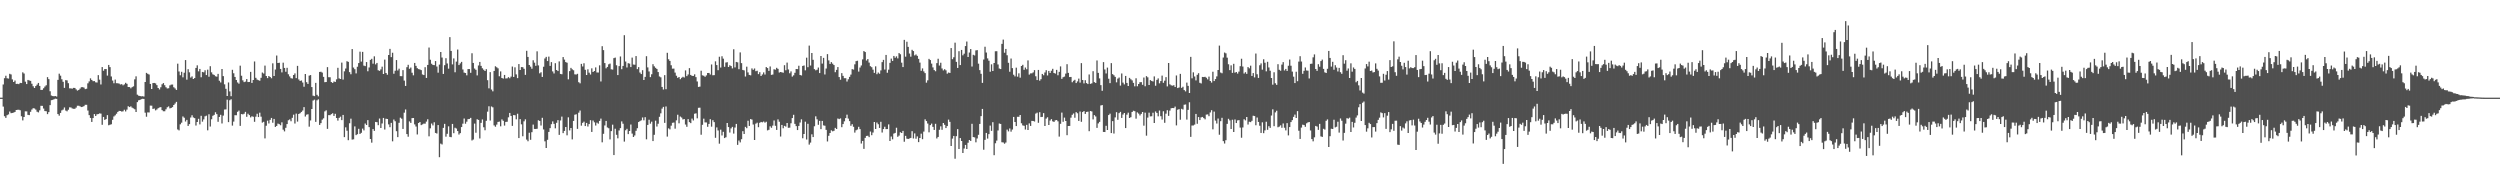 <svg xmlns="http://www.w3.org/2000/svg" width="1920" height="150"><path fill="#4f4f4f" d="M0 74.987h1v1H0zM1 74.986h1v1H1zM2 64.891h1v16.973H2zM3 60.08h1v29.166H3zM4 58.189h1v32.327H4zM5 60.105h1v28.369H5zM6 60.376h1v27.464H6zM7 56.703h1v28.931H7zM8 57.211h1v29.741H8zM9 60.99h1v25.767H9zM10 63.001h1v23.472H10zM11 61.869h1v24.075H11zM12 64.464h1v20.03H12zM13 64.364h1v19.955H13zM14 64.6h1v19.682H14zM15 63.655h1v21.018H15zM16 63.79h1v25.488H16zM17 55.573h1v36.915H17zM18 56.478h1v33.382H18zM19 62.708h1v22.772H19zM20 64.559h1v20.99H20zM21 61.367h1v26.827H21zM22 61.799h1v26.645H22zM23 62.09h1v23.764H23zM24 64.302h1v19.837H24zM25 66.228h1v16.89H25zM26 67.609h1v15.692H26zM27 66.086h1v18.068H27zM28 64.964h1v20.845H28zM29 63.684h1v22.642H29zM30 65.99h1v18.764H30zM31 69.071h1v12.202H31zM32 68.998h1v12.288H32zM33 67.772h1v15.561H33zM34 66.474h1v18.834H34zM35 65.489h1v19.942H35zM36 59.242h1v28.417H36zM37 60.797h1v25.321H37zM38 70.079h1v10.659H38zM39 73.364h1v3.58H39zM40 73.767h1v2.939H40zM41 73.913h1v2.323H41zM42 73.8h1v1.957H42zM43 74.143h1v1.809H43zM44 61.356h1v26.238H44zM45 56.594h1v32.231H45zM46 58.137h1v28.573H46zM47 60.86h1v23.946H47zM48 62.834h1v21.318H48zM49 67.465h1v15.064H49zM50 61.525h1v23.368H50zM51 61.762h1v23.745H51zM52 63.898h1v20.356H52zM53 67.837h1v14.579H53zM54 67.908h1v14.603H54zM55 68.078h1v15.22H55zM56 67.488h1v16.057H56zM57 67.526h1v16.03H57zM58 68.633h1v14.007H58zM59 69.589h1v11.628H59zM60 69.052h1v12.133H60zM61 68.069h1v13.57H61zM62 66.953h1v15.282H62zM63 66.931h1v15.087H63zM64 67.274h1v14.246H64zM65 68.476h1v12.025H65zM66 68.139h1v12.324H66zM67 64.021h1v20.875H67zM68 62.495h1v25.936H68zM69 60.166h1v30.392H69zM70 61.379h1v32.242H70zM71 62.368h1v28.309H71zM72 62.263h1v25.364H72zM73 63.236h1v25.829H73zM74 63.384h1v24.439H74zM75 57.717h1v29.904H75zM76 61.171h1v25.899H76zM77 64.846h1v22.381H77zM78 51.498h1v44.37H78zM79 54.328h1v35.475H79zM80 53.063h1v39.021H80zM81 53.03h1v38.415H81zM82 58.072h1v30.373H82zM83 49.867h1v46.362H83zM84 51.552h1v44.262H84zM85 58.706h1v36.712H85zM86 61.854h1v30.163H86zM87 63.97h1v25.498H87zM88 61.144h1v27.407H88zM89 63.907h1v23.465H89zM90 63.938h1v22.003H90zM91 64.21h1v20.936H91zM92 64.86h1v20.404H92zM93 64.607h1v21.077H93zM94 65.536h1v19.976H94zM95 64.798h1v19.501H95zM96 63.614h1v22.009H96zM97 64.381h1v19.782H97zM98 66.82h1v14.802H98zM99 66.879h1v15.361H99zM100 67.864h1v13.818H100zM101 66.921h1v15.787H101zM102 66.286h1v16.969H102zM103 60.936h1v22.972H103zM104 58.599h1v27.396H104zM105 72.688h1v5.735H105zM106 73.487h1v3.579H106zM107 73.715h1v3.049H107zM108 74.003h1v2.184H108zM109 73.895h1v1.966H109zM110 74.161h1v1.825H110zM111 62.968h1v23.542H111zM112 55.968h1v33.661H112zM113 56.682h1v29.649H113zM114 57.257h1v29.095H114zM115 64.474h1v16.621H115zM116 68.365h1v12.778H116zM117 63.803h1v19.872H117zM118 63.684h1v19.653H118zM119 64.029h1v20.734H119zM120 65.366h1v18.698H120zM121 67.58h1v15.524H121zM122 68.734h1v13.799H122zM123 67.028h1v15.261H123zM124 64.728h1v19.835H124zM125 63.8h1v21.643H125zM126 65.417h1v20.037H126zM127 67.044h1v16.923H127zM128 67.92h1v14.472H128zM129 67.779h1v13.918H129zM130 65.598h1v17.635H130zM131 64.953h1v17.942H131zM132 64.925h1v17.331H132zM133 67.007h1v13.633H133zM134 67.958h1v11.562H134zM135 69.076h1v9.138H135zM136 48.886h1v50.554H136zM137 54.895h1v45.274H137zM138 57.789h1v37.692H138zM139 55.156h1v39.038H139zM140 59.378h1v30.071H140zM141 55.874h1v34.546H141zM142 46.113h1v47.204H142zM143 61.195h1v30.862H143zM144 53.152h1v43.549H144zM145 55.542h1v39.798H145zM146 59.561h1v30.723H146zM147 58.653h1v29.869H147zM148 60.676h1v29.551H148zM149 59.949h1v30.767H149zM150 52.164h1v44.221H150zM151 50.176h1v43.524H151zM152 54.773h1v36.461H152zM153 52.948h1v42.595H153zM154 59.36h1v29.557H154zM155 55.22h1v38.243H155zM156 55.555h1v36.161H156zM157 53.946h1v35.402H157zM158 57.641h1v31.202H158zM159 53.516h1v46.578H159zM160 58.916h1v28.832H160zM161 50.831h1v46.357H161zM162 55.571h1v36.023H162zM163 57.1h1v31.839H163zM164 57.55h1v30.684H164zM165 58.562h1v27.64H165zM166 58.893h1v28.756H166zM167 56.711h1v36.829H167zM168 61.982h1v27.831H168zM169 63.314h1v24.833H169zM170 53.001h1v41.836H170zM171 58.47h1v30.326H171zM172 64.754h1v19.341H172zM173 68.189h1v15.838H173zM174 73.733h1v2.797H174zM175 63.346h1v30.477H175zM176 70.173h1v6.836H176zM177 73.891h1v2.322H177zM178 53.624h1v42.831H178zM179 56.248h1v37.15H179zM180 59.074h1v29.403H180zM181 61.448h1v27.06H181zM182 63.315h1v22.524H182zM183 64.235h1v20.717H183zM184 50.422h1v46.262H184zM185 58.172h1v29.412H185zM186 61.697h1v26.183H186zM187 63.103h1v24.224H187zM188 62.664h1v23.229H188zM189 60.736h1v28.945H189zM190 63.016h1v24.341H190zM191 62.913h1v25.531H191zM192 55.212h1v34.971H192zM193 63.691h1v25.585H193zM194 61.464h1v28.224H194zM195 47.22h1v46.341H195zM196 59.773h1v29.832H196zM197 61.132h1v26.207H197zM198 61.614h1v28.309H198zM199 61.992h1v24.525H199zM200 59.763h1v29.83H200zM201 55.708h1v38.465H201zM202 56.454h1v37.093H202zM203 50.371h1v55.909H203zM204 58.362h1v38.185H204zM205 60.028h1v32.67H205zM206 58.364h1v36.479H206zM207 59.159h1v32.875H207zM208 60.107h1v30.477H208zM209 48.645h1v45.618H209zM210 58.366h1v32.985H210zM211 53.392h1v44.073H211zM212 42.648h1v54.056H212zM213 48.367h1v46.57H213zM214 48.181h1v47.228H214zM215 52.954h1v43.263H215zM216 55.623h1v38.326H216zM217 48.133h1v51.45H217zM218 52.18h1v48.749H218zM219 55.101h1v43.063H219zM220 52.052h1v43.211H220zM221 57.045h1v35.343H221zM222 58.649h1v33.028H222zM223 60.035h1v33.089H223zM224 60.313h1v30.138H224zM225 57.593h1v30.489H225zM226 56.391h1v38.465H226zM227 59.995h1v27.259H227zM228 50.583h1v42.827H228zM229 61.014h1v26.533H229zM230 62.141h1v24.796H230zM231 61.815h1v24.171H231zM232 63.37h1v21.501H232zM233 66.596h1v15.676H233zM234 56.811h1v32.667H234zM235 63.144h1v24.898H235zM236 64.486h1v23.278H236zM237 58.062h1v39.231H237zM238 57.674h1v34.841H238zM239 66.873h1v16.862H239zM240 73.455h1v3.744H240zM241 73.81h1v2.717H241zM242 63.634h1v29.976H242zM243 72.821h1v4.23H243zM244 73.976h1v2.287H244zM245 55.241h1v40.688H245zM246 55.088h1v39.47H246zM247 55.749h1v36.168H247zM248 59.034h1v31.834H248zM249 63.147h1v22.399H249zM250 62.978h1v21.768H250zM251 51.569h1v47.382H251zM252 59.282h1v29.123H252zM253 59.341h1v29.116H253zM254 63.044h1v24.618H254zM255 63.707h1v23.257H255zM256 62.565h1v26.492H256zM257 62.936h1v24.444H257zM258 60.931h1v29.714H258zM259 52.064h1v40.576H259zM260 60.204h1v30.293H260zM261 60.693h1v28.925H261zM262 48.098h1v44.185H262zM263 61.142h1v27.106H263zM264 54.759h1v50.56H264zM265 52.652h1v45.132H265zM266 47h1v53.396H266zM267 47.513h1v60.165H267zM268 55.395h1v39.29H268zM269 57.05h1v34.093H269zM270 37.704h1v69.51H270zM271 51.851h1v55.131H271zM272 53.122h1v43.929H272zM273 56.361h1v47.436H273zM274 51.245h1v51.818H274zM275 48.449h1v50.467H275zM276 39.676h1v63.167H276zM277 47.333h1v54.679H277zM278 39.834h1v58.908H278zM279 50.387h1v49.783H279zM280 50.786h1v44.088H280zM281 47.649h1v48.332H281zM282 54.735h1v37.509H282zM283 51.831h1v45.786H283zM284 45.979h1v60.794H284zM285 45.14h1v64.438H285zM286 48.894h1v50.254H286zM287 43.262h1v57.263H287zM288 49.451h1v44.183H288zM289 48.321h1v45.552H289zM290 53.95h1v42.224H290zM291 54.404h1v36.611H291zM292 53.285h1v45.023H292zM293 51.193h1v43.651H293zM294 56.854h1v33.699H294zM295 45.786h1v53.698H295zM296 56.076h1v35.113H296zM297 57.385h1v34.003H297zM298 42.223h1v53.339H298zM299 37.55h1v60.149H299zM300 43.883h1v50.468H300zM301 40.518h1v68.034H301zM302 56.638h1v35.178H302zM303 54.347h1v38.762H303zM304 46.139h1v54.606H304zM305 54.121h1v51.197H305zM306 52.719h1v41.573H306zM307 58.449h1v31.934H307zM308 58.508h1v32.63H308zM309 53.862h1v45.18H309zM310 61.918h1v24.615H310zM311 66.008h1v18.085H311zM312 51.586h1v51.368H312zM313 49.756h1v55.278H313zM314 52.814h1v40.425H314zM315 51.86h1v42.527H315zM316 55.868h1v34.875H316zM317 57.859h1v32.757H317zM318 48.318h1v47.224H318zM319 50.57h1v46.586H319zM320 52.363h1v50.886H320zM321 53.111h1v41.357H321zM322 53.34h1v40.377H322zM323 53.884h1v42.21H323zM324 57.187h1v38.348H324zM325 57.675h1v37.262H325zM326 51.628h1v43.365H326zM327 59.839h1v33.573H327zM328 49.864h1v41.721H328zM329 36.526h1v68.153H329zM330 45.895h1v52.656H330zM331 48.964h1v45.921H331zM332 49.875h1v46.427H332zM333 50.027h1v43.897H333zM334 46.881h1v55.222H334zM335 51.114h1v51.414H335zM336 55.828h1v40.206H336zM337 49.61h1v71.095H337zM338 39.915h1v70.363H338zM339 44.165h1v66.8H339zM340 56.802h1v41.397H340zM341 50.096h1v45.033H341zM342 44.679h1v60.285H342zM343 48.729h1v54.008H343zM344 52.73h1v44.272H344zM345 28.499h1v76.603H345zM346 39.135h1v66.242H346zM347 49.437h1v45.723H347zM348 44.855h1v57.432H348zM349 55.5h1v42.611H349zM350 47.323h1v51.379H350zM351 38.052h1v62.595H351zM352 49.978h1v53.36H352zM353 48.711h1v53.554H353zM354 47.492h1v50.1H354zM355 53.369h1v41.596H355zM356 55.778h1v35.275H356zM357 56.067h1v38.943H357zM358 57.833h1v35.605H358zM359 53.051h1v38.423H359zM360 53.062h1v38.294H360zM361 55.916h1v34.629H361zM362 40.895h1v67.007H362zM363 48.311h1v58.864H363zM364 52.645h1v42.266H364zM365 53.591h1v48.328H365zM366 57.908h1v33.68H366zM367 50.284h1v41.843H367zM368 47.563h1v58.804H368zM369 50.588h1v43.771H369zM370 52.414h1v39.359H370zM371 53.553h1v44.207H371zM372 54.552h1v45.491H372zM373 53.129h1v39.67H373zM374 61.605h1v24.136H374zM375 67.819h1v13.819H375zM376 55.373h1v37.216H376zM377 68.736h1v13.026H377zM378 70.121h1v12.286H378zM379 54.462h1v41.821H379zM380 50.872h1v46.474H380zM381 51.682h1v44.006H381zM382 52.466h1v41.202H382zM383 58.566h1v34.824H383zM384 54.845h1v42.183H384zM385 59.907h1v31.774H385zM386 60.362h1v32.414H386zM387 57.532h1v38.934H387zM388 60.242h1v33.416H388zM389 60.154h1v33.317H389zM390 59.252h1v30.837H390zM391 60.126h1v26.63H391zM392 58.852h1v30.176H392zM393 51.11h1v45.538H393zM394 59.063h1v29.329H394zM395 51.734h1v36.786H395zM396 57.135h1v34.527H396zM397 60.026h1v27.306H397zM398 49.202h1v56.823H398zM399 53.775h1v37.72H399zM400 51.529h1v43.961H400zM401 51.611h1v53.058H401zM402 52.841h1v40.33H402zM403 57.516h1v34.108H403zM404 39.007h1v68.191H404zM405 43.717h1v64.77H405zM406 49.906h1v52.018H406zM407 51.206h1v56.176H407zM408 52.775h1v48.735H408zM409 46.294h1v49.418H409zM410 48.124h1v50.891H410zM411 50.549h1v48.536H411zM412 39.403h1v59.467H412zM413 50.241h1v42.122H413zM414 56.296h1v36.561H414zM415 55.505h1v40.891H415zM416 59.103h1v31.383H416zM417 51.249h1v48.163H417zM418 44.896h1v63.645H418zM419 43.668h1v70.01H419zM420 46.894h1v60.456H420zM421 43.454h1v57.881H421zM422 50.564h1v47.828H422zM423 47.716h1v47.687H423zM424 54.859h1v38.392H424zM425 56.41h1v38.713H425zM426 48.546h1v50.03H426zM427 53.758h1v40.574H427zM428 54.579h1v37.684H428zM429 47.164h1v56.399H429zM430 56.786h1v35.712H430zM431 57.025h1v32.502H431zM432 43.844h1v58.393H432zM433 45.793h1v54.779H433zM434 47.687h1v49.868H434zM435 48.163h1v55.764H435zM436 60.909h1v29.227H436zM437 54.62h1v45.514H437zM438 52.104h1v46.202H438zM439 53.235h1v53.814H439zM440 53.958h1v38.906H440zM441 57.105h1v30.991H441zM442 57.256h1v30.481H442zM443 56.659h1v42.308H443zM444 63.109h1v23.416H444zM445 63.994h1v20.919H445zM446 49.057h1v47.466H446zM447 51.026h1v43.348H447zM448 48.592h1v44.856H448zM449 53.589h1v43.249H449zM450 57.619h1v36.813H450zM451 53.239h1v43.949H451zM452 55.807h1v39.497H452zM453 57.234h1v35.099H453zM454 52.465h1v48.878H454zM455 55.278h1v37.281H455zM456 54.541h1v39.421H456zM457 51.785h1v44.604H457zM458 55.664h1v38.522H458zM459 55.73h1v39.256H459zM460 50.16h1v42.713H460zM461 62.552h1v28.52H461zM462 35.469h1v73.821H462zM463 38.51h1v64.253H463zM464 48.449h1v47.91H464zM465 52.475h1v40.418H465zM466 51.403h1v46.515H466zM467 49.382h1v49.106H467zM468 48.867h1v58.213H468zM469 53.243h1v47.444H469zM470 53.439h1v42.288H470zM471 44.632h1v74.454H471zM472 44.217h1v54.643H472zM473 50.124h1v53.395H473zM474 57.671h1v48.585H474zM475 50.804h1v49.413H475zM476 43.352h1v55.04H476zM477 53.159h1v40.066H477zM478 50.635h1v44.408H478zM479 27.027h1v81.72H479zM480 47.259h1v52.798H480zM481 51.832h1v47.096H481zM482 48.541h1v54.486H482zM483 48.854h1v51.734H483zM484 51.49h1v44.168H484zM485 44.248h1v58.352H485zM486 49.551h1v55.645H486zM487 49.723h1v54.34H487zM488 43.072h1v57.375H488zM489 53.08h1v45.375H489zM490 51.568h1v42.154H490zM491 55.692h1v37.319H491zM492 56.891h1v35.521H492zM493 53.934h1v36.301H493zM494 61.448h1v30.972H494zM495 59.038h1v30.958H495zM496 43.141h1v63.842H496zM497 51.742h1v44.192H497zM498 54.88h1v37.096H498zM499 59.213h1v35.782H499zM500 57.052h1v36.401H500zM501 49.282h1v59.06H501zM502 50.954h1v52.56H502zM503 52.074h1v40.62H503zM504 52.921h1v44.251H504zM505 55.364h1v39.667H505zM506 58.701h1v30.98H506zM507 59.373h1v27.674H507zM508 66.778h1v16.653H508zM509 68.783h1v13.298H509zM510 57.687h1v36.686H510zM511 68.482h1v13.309H511zM512 40.572h1v64.343H512zM513 45.509h1v53.034H513zM514 46.802h1v52.588H514zM515 50.133h1v46.363H515zM516 52.761h1v41.525H516zM517 52.671h1v41.428H517zM518 55.776h1v43.064H518zM519 58.17h1v34.221H519zM520 59.779h1v28.331H520zM521 59.118h1v35.597H521zM522 60.84h1v28.67H522zM523 59.757h1v30.495H523zM524 58.999h1v32.737H524zM525 59.563h1v31.898H525zM526 54.067h1v41.601H526zM527 58.486h1v38.909H527zM528 57.194h1v34.305H528zM529 52.308h1v41.474H529zM530 57.53h1v37.017H530zM531 58.279h1v32.801H531zM532 58.318h1v34.224H532zM533 57.083h1v30.248H533zM534 59.215h1v27.845H534zM535 62.545h1v28.353H535zM536 66.75h1v16.028H536zM537 66.504h1v16.173H537zM538 54.348h1v49.108H538zM539 57.843h1v38.019H539zM540 58.186h1v32.944H540zM541 58.975h1v35.024H541zM542 57.929h1v36.111H542zM543 56.069h1v41.316H543zM544 56.003h1v39.17H544zM545 57.258h1v34.287H545zM546 49.525h1v47.773H546zM547 57.798h1v34.496H547zM548 57.712h1v36.063H548zM549 47.097h1v58.75H549zM550 49.958h1v47.865H550zM551 53.935h1v46.269H551zM552 43.582h1v66.737H552zM553 51.842h1v47.729H553zM554 43.202h1v60.83H554zM555 45.032h1v56.185H555zM556 51.28h1v54.744H556zM557 48.028h1v57.393H557zM558 47.759h1v46.691H558zM559 51.48h1v46.106H559zM560 50.102h1v51.663H560zM561 50.75h1v47.88H561zM562 52.54h1v44.917H562zM563 37.823h1v64.767H563zM564 51.778h1v46.181H564zM565 47.56h1v47.636H565zM566 47.879h1v63.388H566zM567 53.17h1v54.784H567zM568 40.262h1v69.087H568zM569 48.483h1v58.44H569zM570 53.729h1v47.035H570zM571 54.08h1v48.829H571zM572 58.776h1v38.66H572zM573 51.183h1v47.276H573zM574 55.589h1v37.115H574zM575 57.57h1v39.165H575zM576 57.871h1v33.592H576zM577 52.549h1v39.304H577zM578 53.608h1v42.05H578zM579 52.585h1v54.924H579zM580 54.692h1v40.282H580zM581 54.339h1v39.89H581zM582 56.913h1v40.801H582zM583 55.433h1v38.874H583zM584 58.343h1v35.323H584zM585 57.19h1v36.742H585zM586 55.602h1v37.756H586zM587 57.221h1v36.962H587zM588 51.495h1v42.011H588zM589 52.253h1v47.892H589zM590 54.407h1v45.255H590zM591 51.047h1v45.999H591zM592 57.517h1v40.619H592zM593 57.248h1v39.19H593zM594 53.179h1v39.358H594zM595 53.51h1v43.105H595zM596 52.071h1v47.729H596zM597 52.896h1v38.798H597zM598 55.703h1v37.769H598zM599 55.278h1v49.606H599zM600 55.571h1v40.354H600zM601 55.87h1v42.619H601zM602 50.097h1v46.554H602zM603 53.966h1v43.282H603zM604 48.098h1v46.379H604zM605 53.333h1v44.842H605zM606 56.27h1v41.776H606zM607 54.822h1v39.871H607zM608 58.805h1v31.894H608zM609 57.851h1v30.306H609zM610 55.92h1v39.204H610zM611 53.007h1v43.852H611zM612 53.077h1v46.802H612zM613 50.468h1v46.269H613zM614 57.612h1v36.498H614zM615 57.959h1v33.707H615zM616 50.613h1v55.55H616zM617 50.296h1v52.639H617zM618 54.039h1v39.423H618zM619 44.279h1v62.892H619zM620 51.605h1v43.489H620zM621 35.04h1v75.999H621zM622 50.334h1v59.177H622zM623 40.718h1v62.473H623zM624 45.949h1v59.321H624zM625 53.117h1v43.863H625zM626 53.998h1v35.343H626zM627 53.531h1v38.119H627zM628 51.865h1v43.985H628zM629 56.112h1v36.712H629zM630 42.984h1v56.185H630zM631 48.831h1v44.047H631zM632 44.455h1v51.844H632zM633 57.174h1v39.389H633zM634 52.66h1v47.076H634zM635 41.593h1v67.053H635zM636 46.407h1v57.893H636zM637 49.125h1v53.023H637zM638 47.736h1v52.336H638zM639 48.881h1v51.974H639zM640 49.958h1v50.513H640zM641 55.453h1v42.754H641zM642 53.662h1v45.403H642zM643 51.517h1v39.529H643zM644 59.181h1v32.328H644zM645 61.235h1v29.683H645zM646 56.16h1v41.541H646zM647 58.242h1v37.065H647zM648 60.08h1v33.109H648zM649 60.039h1v30.663H649zM650 62.641h1v25.446H650zM651 60.89h1v30.172H651zM652 59.016h1v33.994H652zM653 57.305h1v39.29H653zM654 53.088h1v42.285H654zM655 53.436h1v43.954H655zM656 49.383h1v52.438H656zM657 46.951h1v53.098H657zM658 46.63h1v52.875H658zM659 54.987h1v42.407H659zM660 51.841h1v47.323H660zM661 50.297h1v59.951H661zM662 45.6h1v62.662H662zM663 39.231h1v75.122H663zM664 40.003h1v65.879H664zM665 46.466h1v57.945H665zM666 45.365h1v58.855H666zM667 48.096h1v57.239H667zM668 50.829h1v50.211H668zM669 51.596h1v52.249H669zM670 53.525h1v48.268H670zM671 55.963h1v37.749H671zM672 50.925h1v48.162H672zM673 56.966h1v37.14H673zM674 55.685h1v39.74H674zM675 56.647h1v41.601H675zM676 54.075h1v39.457H676zM677 47.699h1v54.089H677zM678 45.998h1v53.101H678zM679 53.409h1v43.9H679zM680 42.196h1v56.961H680zM681 55.845h1v43.288H681zM682 53.518h1v42.01H682zM683 48.286h1v60.021H683zM684 44.984h1v59.859H684zM685 46.822h1v60.185H685zM686 42.962h1v59.645H686zM687 44.329h1v57.739H687zM688 43.275h1v54.804H688zM689 44.83h1v60.232H689zM690 40.743h1v63.409H690zM691 41.699h1v59.901H691zM692 48.133h1v53.994H692zM693 51.498h1v49.016H693zM694 30.608h1v78.253H694zM695 43.538h1v60.814H695zM696 32.055h1v74.458H696zM697 36.005h1v70.736H697zM698 41.087h1v65.264H698zM699 43.508h1v62.445H699zM700 38.225h1v62.527H700zM701 39.238h1v67.117H701zM702 42.547h1v59.886H702zM703 41.832h1v64.706H703zM704 42.912h1v61.819H704zM705 45.234h1v63.932H705zM706 48.075h1v57.909H706zM707 54.387h1v48.293H707zM708 52.526h1v54.357H708zM709 54.835h1v46.213H709zM710 56.144h1v35.506H710zM711 63.507h1v29.484H711zM712 61.676h1v33.196H712zM713 45.212h1v56.423H713zM714 46.12h1v49.979H714zM715 48.842h1v46.066H715zM716 51.764h1v45.689H716zM717 53.794h1v45.974H717zM718 54.736h1v40.354H718zM719 48.483h1v57.872H719zM720 45.108h1v60.036H720zM721 50.31h1v49.39H721zM722 48.177h1v48.822H722zM723 52.598h1v47.106H723zM724 54.061h1v40.408H724zM725 53.124h1v42.732H725zM726 54.01h1v44.35H726zM727 56.587h1v40.215H727zM728 55.72h1v36.112H728zM729 56.006h1v37.581H729zM730 36.931h1v75.216H730zM731 45.44h1v60.989H731zM732 43.971h1v60.422H732zM733 32.777h1v89.123H733zM734 47.533h1v57.077H734zM735 52.178h1v47.02H735zM736 39.33h1v75.091H736zM737 49.947h1v56.073H737zM738 38.329h1v69.984H738zM739 42.486h1v75.018H739zM740 41.197h1v72.903H740zM741 35.383h1v75.905H741zM742 31.916h1v82.522H742zM743 43.769h1v65.865H743zM744 40.352h1v67.187H744zM745 37.676h1v70.584H745zM746 51.108h1v43.957H746zM747 42.099h1v63.18H747zM748 42.614h1v62.883H748zM749 38.687h1v70.621H749zM750 38.527h1v67.793H750zM751 48.917h1v54.626H751zM752 53.855h1v41.344H752zM753 56.677h1v32.515H753zM754 63.645h1v20.013H754zM755 45.716h1v69.293H755zM756 35.882h1v71.529H756zM757 40.33h1v61.769H757zM758 44.848h1v61.617H758zM759 46.664h1v56.338H759zM760 55.077h1v41.363H760zM761 49.428h1v51.096H761zM762 54.525h1v39.318H762zM763 48.382h1v70.815H763zM764 39.387h1v70.621H764zM765 39.332h1v68.655H765zM766 49.487h1v50.712H766zM767 52.611h1v42.254H767zM768 53.021h1v42.154H768zM769 33.715h1v75.57H769zM770 30.396h1v78.994H770zM771 40.505h1v69.87H771zM772 37.575h1v71.903H772zM773 42.468h1v57.044H773zM774 48.233h1v52.681H774zM775 55.117h1v43.567H775zM776 44.936h1v56.17H776zM777 52.335h1v47.13H777zM778 57.389h1v32.418H778zM779 58.65h1v35.065H779zM780 51.979h1v44.837H780zM781 58.873h1v30.847H781zM782 56.308h1v33.414H782zM783 59.658h1v28.642H783zM784 50.677h1v44.007H784zM785 49.755h1v46.543H785zM786 53.63h1v42.969H786zM787 51.888h1v47.615H787zM788 53.179h1v42.732H788zM789 46.393h1v53.429H789zM790 57.275h1v37.518H790zM791 56.376h1v40.336H791zM792 56.3h1v36.55H792zM793 55.589h1v37.327H793zM794 53.865h1v39.484H794zM795 58.577h1v28.669H795zM796 61.507h1v25.037H796zM797 53.701h1v40.596H797zM798 61.97h1v24.221H798zM799 60.832h1v29.1H799zM800 56.799h1v32.93H800zM801 57.825h1v29.04H801zM802 55.662h1v41.086H802zM803 53.926h1v37.181H803zM804 57.935h1v32.125H804zM805 54.486h1v41.536H805zM806 56.007h1v36.536H806zM807 54.336h1v37.133H807zM808 52.822h1v40.354H808zM809 56.043h1v37.601H809zM810 56.517h1v35.873H810zM811 53.635h1v38.512H811zM812 57.821h1v35.364H812zM813 55.219h1v49.714H813zM814 51.013h1v44.086H814zM815 60.554h1v25.938H815zM816 59.3h1v34.235H816zM817 58.839h1v31.504H817zM818 56.501h1v36.407H818zM819 49.289h1v54.547H819zM820 55.941h1v40.833H820zM821 59.174h1v37.537H821zM822 59.076h1v31.278H822zM823 63.169h1v24.983H823zM824 62h1v25.146H824zM825 61.311h1v29.132H825zM826 63.783h1v22.331H826zM827 62.501h1v24.493H827zM828 60.361h1v32.51H828zM829 63.463h1v22.216H829zM830 48.511h1v45.008H830zM831 61.428h1v24.637H831zM832 64.071h1v21.246H832zM833 61.589h1v25.895H833zM834 63.789h1v22.156H834zM835 64.563h1v21.187H835zM836 57.198h1v43.573H836zM837 64.428h1v20.799H837zM838 63.99h1v21.636H838zM839 54.662h1v37.025H839zM840 63.078h1v25.355H840zM841 63.714h1v25.73H841zM842 46.455h1v51.731H842zM843 55.983h1v38.812H843zM844 60.213h1v33.382H844zM845 65.39h1v15.609H845zM846 69.75h1v10.923H846zM847 47.724h1v53.588H847zM848 53.333h1v48.068H848zM849 56.446h1v40.155H849zM850 51.922h1v47.924H850zM851 60.45h1v27.933H851zM852 63.86h1v23.433H852zM853 48.478h1v53.703H853zM854 56.935h1v36.09H854zM855 57.78h1v44.774H855zM856 59.031h1v31.131H856zM857 63.224h1v22.955H857zM858 60.382h1v31.612H858zM859 59.552h1v27.333H859zM860 65.759h1v20.16H860zM861 56.41h1v34.18H861zM862 63.44h1v24.512H862zM863 64.835h1v21.961H863zM864 58.292h1v40.04H864zM865 63.687h1v24.39H865zM866 66.054h1v20.497H866zM867 59.79h1v30.821H867zM868 60.854h1v29.137H868zM869 61.722h1v24.273H869zM870 63.655h1v21.393H870zM871 66.314h1v19.105H871zM872 60.124h1v31.035H872zM873 66.256h1v20.069H873zM874 64.495h1v22.764H874zM875 63.139h1v25.534H875zM876 63.074h1v24.4H876zM877 65.112h1v20.928H877zM878 59.563h1v36.946H878zM879 66.267h1v20.279H879zM880 58.478h1v45.697H880zM881 59.372h1v30.953H881zM882 65.255h1v21.276H882zM883 61.567h1v27.833H883zM884 62.158h1v27.154H884zM885 62.562h1v24.006H885zM886 58.673h1v35.778H886zM887 65.84h1v19.79H887zM888 61.313h1v25.421H888zM889 60.225h1v29.108H889zM890 63.989h1v20.906H890zM891 62.246h1v27.016H891zM892 58.054h1v33.731H892zM893 63.602h1v21.829H893zM894 61.963h1v32.326H894zM895 59.232h1v28.053H895zM896 66.37h1v18.242H896zM897 48.373h1v40.634H897zM898 64.758h1v20.192H898zM899 65.528h1v17.62H899zM900 65.769h1v17.187H900zM901 65.424h1v17.64H901zM902 66.793h1v15.075H902zM903 57.938h1v38.359H903zM904 67.62h1v16.662H904zM905 67.189h1v16.633H905zM906 56.709h1v35.239H906zM907 67.473h1v16.09H907zM908 66.608h1v17.5H908zM909 69.147h1v11.274H909zM910 70.19h1v10.031H910zM911 63.462h1v28.417H911zM912 65.943h1v18.418H912zM913 71.415h1v7.138H913zM914 43.698h1v61.419H914zM915 60.147h1v36.27H915zM916 55.544h1v40.802H916zM917 58.744h1v36.943H917zM918 61.739h1v25.769H918zM919 57.449h1v37.604H919zM920 56.196h1v33.725H920zM921 63.596h1v28.617H921zM922 64.106h1v26.047H922zM923 59.069h1v30.752H923zM924 59.184h1v31.531H924zM925 58.996h1v32.63H925zM926 59.719h1v28.275H926zM927 60.996h1v26.862H927zM928 58.821h1v30.403H928zM929 62.206h1v24.175H929zM930 63.42h1v21.226H930zM931 55.095h1v44.214H931zM932 62.263h1v23.469H932zM933 60.707h1v31.912H933zM934 58.694h1v36.195H934zM935 53.763h1v37.297H935zM936 35.034h1v68.442H936zM937 55.724h1v37.366H937zM938 56.291h1v34.194H938zM939 44.169h1v64.244H939zM940 40.334h1v69.923H940zM941 40.934h1v66.741H941zM942 44.288h1v50.827H942zM943 49.37h1v41.891H943zM944 53.887h1v38.599H944zM945 50.167h1v48.923H945zM946 55.963h1v35.977H946zM947 48.993h1v52.408H947zM948 55.815h1v35.957H948zM949 55.313h1v39.176H949zM950 56.502h1v35.964H950zM951 54.969h1v37.309H951zM952 50.827h1v47.178H952zM953 45.121h1v60.68H953zM954 51.084h1v46.789H954zM955 56.473h1v35.142H955zM956 55.437h1v37.009H956zM957 56.72h1v33.134H957zM958 51.493h1v44.131H958zM959 52.475h1v41.026H959zM960 50.447h1v43.357H960zM961 58.302h1v34.476H961zM962 56.108h1v32.776H962zM963 59.42h1v29.701H963zM964 41.092h1v55.106H964zM965 57.047h1v33.219H965zM966 59.87h1v33.762H966zM967 50.143h1v46.422H967zM968 48.713h1v53.358H968zM969 53.496h1v40.432H969zM970 45.519h1v56.781H970zM971 48.187h1v51.954H971zM972 54.795h1v38.685H972zM973 47.455h1v52.231H973zM974 51.836h1v45.095H974zM975 54.319h1v43.874H975zM976 59.905h1v28.831H976zM977 65.044h1v18.913H977zM978 55.509h1v41.433H978zM979 63.964h1v22.377H979zM980 65.155h1v19.897H980zM981 49.312h1v48.445H981zM982 53.605h1v43.645H982zM983 54.317h1v41.961H983zM984 49.618h1v48.549H984zM985 47.699h1v47.128H985zM986 54.1h1v44.011H986zM987 52.947h1v47.183H987zM988 54.485h1v40.056H988zM989 50.484h1v53.503H989zM990 45.738h1v51.825H990zM991 50.484h1v43.287H991zM992 55.003h1v37.27H992zM993 58.893h1v30.869H993zM994 63.789h1v24.225H994zM995 55.088h1v35.514H995zM996 62.355h1v23.014H996zM997 47.301h1v53.111H997zM998 43.185h1v63.513H998zM999 47.261h1v50.721H999zM1000 56.687h1v39.069H1000zM1001 54.355h1v41.679H1001zM1002 51.835h1v45.564H1002zM1003 54.13h1v40.575H1003zM1004 54.281h1v39.737H1004zM1005 60.262h1v33.453H1005zM1006 49.043h1v51.16H1006zM1007 48.895h1v57.893H1007zM1008 44.033h1v64.504H1008zM1009 41.775h1v63.712H1009zM1010 53.007h1v43.725H1010zM1011 54.419h1v42.81H1011zM1012 49.291h1v50.465H1012zM1013 51.268h1v43.846H1013zM1014 46.908h1v57.862H1014zM1015 45.764h1v59.376H1015zM1016 52.867h1v46.071H1016zM1017 55.542h1v43.981H1017zM1018 56.086h1v36.694H1018zM1019 52.819h1v38.886H1019zM1020 39.142h1v73.773H1020zM1021 44.484h1v60.122H1021zM1022 51.138h1v47.73H1022zM1023 47.446h1v51.644H1023zM1024 53.58h1v38.365H1024zM1025 50.058h1v47.771H1025zM1026 51.863h1v45.484H1026zM1027 54.878h1v38.63H1027zM1028 52.136h1v49.701H1028zM1029 55.428h1v35.561H1029zM1030 56.67h1v36.045H1030zM1031 42.417h1v65.505H1031zM1032 48.89h1v53.167H1032zM1033 46.238h1v48.743H1033zM1034 54.283h1v36.497H1034zM1035 52.568h1v38.543H1035zM1036 59.923h1v30.441H1036zM1037 48.621h1v52.743H1037zM1038 55.016h1v38.563H1038zM1039 51.795h1v46.116H1039zM1040 52.939h1v41.375H1040zM1041 63.185h1v27.14H1041zM1042 62.144h1v26.476H1042zM1043 65.524h1v16.834H1043zM1044 69.476h1v10.504H1044zM1045 59.89h1v33.054H1045zM1046 71.134h1v7.788H1046zM1047 71.882h1v6.116H1047zM1048 52.579h1v43.453H1048zM1049 49.18h1v51.945H1049zM1050 50.99h1v47.559H1050zM1051 47.341h1v46.981H1051zM1052 54.512h1v40.795H1052zM1053 54.146h1v51.416H1053zM1054 55.637h1v42.007H1054zM1055 55.358h1v42.242H1055zM1056 48.707h1v52.344H1056zM1057 52.858h1v41.692H1057zM1058 54.224h1v37.824H1058zM1059 58.666h1v31.684H1059zM1060 63.57h1v22.735H1060zM1061 63.533h1v23.354H1061zM1062 56.675h1v33.496H1062zM1063 61.859h1v25.026H1063zM1064 57.412h1v41.57H1064zM1065 54.576h1v34.278H1065zM1066 61.154h1v24.937H1066zM1067 46.205h1v55.254H1067zM1068 51.464h1v47.848H1068zM1069 50.921h1v44.223H1069zM1070 31.755h1v68.694H1070zM1071 55.458h1v37.291H1071zM1072 58.2h1v34.484H1072zM1073 45.569h1v65.558H1073zM1074 43.524h1v67.786H1074zM1075 47.599h1v49.251H1075zM1076 50.488h1v49.798H1076zM1077 53.296h1v44.674H1077zM1078 48.235h1v50.49H1078zM1079 51.519h1v43.232H1079zM1080 57.297h1v35.905H1080zM1081 46.654h1v55.492H1081zM1082 52.555h1v39.94H1082zM1083 51.59h1v40.64H1083zM1084 52.273h1v44.025H1084zM1085 52.325h1v39.578H1085zM1086 51.632h1v44.792H1086zM1087 42.268h1v72.909H1087zM1088 53.727h1v47.371H1088zM1089 59.242h1v31.966H1089zM1090 53.153h1v40.121H1090zM1091 52.964h1v41.488H1091zM1092 46.584h1v51.372H1092zM1093 50.812h1v44.862H1093zM1094 57.641h1v35.889H1094zM1095 57.5h1v34.685H1095zM1096 62.613h1v27.842H1096zM1097 56.56h1v36.898H1097zM1098 39.319h1v56.33H1098zM1099 57.211h1v33H1099zM1100 60.334h1v28.792H1100zM1101 46.295h1v55.543H1101zM1102 45.146h1v58.227H1102zM1103 49.778h1v45.993H1103zM1104 42.239h1v68.138H1104zM1105 48.688h1v53.781H1105zM1106 53.91h1v41.987H1106zM1107 48.6h1v54.083H1107zM1108 57.726h1v38.111H1108zM1109 55.958h1v38.913H1109zM1110 60.507h1v25.009H1110zM1111 61.349h1v26.37H1111zM1112 51.508h1v46.041H1112zM1113 61.066h1v27.728H1113zM1114 63.867h1v21.912H1114zM1115 47.42h1v48.756H1115zM1116 50.326h1v45.647H1116zM1117 54.519h1v46.506H1117zM1118 48.116h1v50.071H1118zM1119 46.463h1v48.787H1119zM1120 52.693h1v48.665H1120zM1121 55.108h1v38.685H1121zM1122 57.523h1v34.947H1122zM1123 49.628h1v53.721H1123zM1124 47.834h1v48.613H1124zM1125 50.676h1v43.971H1125zM1126 54.519h1v36.77H1126zM1127 58.221h1v31.717H1127zM1128 63.739h1v24.267H1128zM1129 55.757h1v35.155H1129zM1130 60.686h1v26.263H1130zM1131 38.151h1v72.006H1131zM1132 43.819h1v57.587H1132zM1133 51.459h1v47.419H1133zM1134 57.705h1v37.559H1134zM1135 49.335h1v48.678H1135zM1136 52.194h1v41.839H1136zM1137 53.239h1v44.44H1137zM1138 57.023h1v36.82H1138zM1139 62.524h1v30.193H1139zM1140 45.869h1v54.285H1140zM1141 49.041h1v58.36H1141zM1142 43.763h1v59.918H1142zM1143 47.005h1v55.571H1143zM1144 50.231h1v56.072H1144zM1145 51.635h1v53.449H1145zM1146 56.109h1v37.449H1146zM1147 52.853h1v43.641H1147zM1148 46.868h1v57.761H1148zM1149 51.589h1v51.09H1149zM1150 53.144h1v48.002H1150zM1151 52.679h1v45.647H1151zM1152 58.487h1v35.667H1152zM1153 48.039h1v58.773H1153zM1154 35.296h1v90.557H1154zM1155 43.183h1v71.296H1155zM1156 47.335h1v56.316H1156zM1157 53.704h1v41.608H1157zM1158 54.923h1v35.766H1158zM1159 49.415h1v47.968H1159zM1160 52.305h1v44.449H1160zM1161 57.517h1v33.041H1161zM1162 59.093h1v41.497H1162zM1163 62.488h1v28.194H1163zM1164 60.288h1v30.551H1164zM1165 37.149h1v75.696H1165zM1166 43.189h1v54.819H1166zM1167 46.935h1v48.132H1167zM1168 52.016h1v43.851H1168zM1169 47.47h1v46.756H1169zM1170 47.578h1v52.918H1170zM1171 48.095h1v48.857H1171zM1172 53.106h1v39.062H1172zM1173 49.374h1v54.225H1173zM1174 54.293h1v46.752H1174zM1175 58.485h1v35.374H1175zM1176 60.656h1v29.334H1176zM1177 62.714h1v20.687H1177zM1178 67.537h1v14.217H1178zM1179 58.617h1v34.575H1179zM1180 69.874h1v9.867H1180zM1181 59.337h1v33.326H1181zM1182 54.953h1v36.236H1182zM1183 60.283h1v35.484H1183zM1184 55.508h1v36.502H1184zM1185 53.789h1v34.585H1185zM1186 59.803h1v35.095H1186zM1187 54.687h1v47.938H1187zM1188 56.67h1v37.781H1188zM1189 55.49h1v36.967H1189zM1190 51.223h1v49.249H1190zM1191 52.077h1v43.355H1191zM1192 54.993h1v40.489H1192zM1193 55.565h1v38.765H1193zM1194 57.015h1v33.912H1194zM1195 53.03h1v39.555H1195zM1196 58.888h1v35.608H1196zM1197 58.645h1v33.013H1197zM1198 53.55h1v45.014H1198zM1199 59.4h1v28.033H1199zM1200 58.671h1v29.277H1200zM1201 59.233h1v28.254H1201zM1202 60.392h1v26.888H1202zM1203 63.086h1v24.319H1203zM1204 59.81h1v38.502H1204zM1205 64.306h1v20.94H1205zM1206 66.13h1v17.705H1206zM1207 45.397h1v54.163H1207zM1208 58.952h1v29.496H1208zM1209 59.89h1v30.342H1209zM1210 55.561h1v37.68H1210zM1211 54.563h1v38.03H1211zM1212 47.191h1v54.732H1212zM1213 55.576h1v36.194H1213zM1214 58.401h1v36.712H1214zM1215 54.497h1v47.806H1215zM1216 60.579h1v32.674H1216zM1217 59.779h1v35.364H1217zM1218 43.47h1v56.906H1218zM1219 47.863h1v51.8H1219zM1220 55.191h1v42.191H1220zM1221 39.477h1v62.935H1221zM1222 50.51h1v50.57H1222zM1223 46.409h1v54.979H1223zM1224 35.282h1v72.265H1224zM1225 49.205h1v56.036H1225zM1226 49.323h1v59.047H1226zM1227 49.267h1v57.28H1227zM1228 55.362h1v41.427H1228zM1229 52.105h1v46.038H1229zM1230 50.185h1v54.006H1230zM1231 49.251h1v49.832H1231zM1232 45.926h1v59.837H1232zM1233 49.643h1v48.014H1233zM1234 54.42h1v46.117H1234zM1235 48.27h1v50.875H1235zM1236 52.311h1v47.373H1236zM1237 46.613h1v59.373H1237zM1238 49.475h1v56.651H1238zM1239 52.628h1v45.608H1239zM1240 49.634h1v54.858H1240zM1241 50.444h1v51.218H1241zM1242 50.822h1v49.422H1242zM1243 50.013h1v52.011H1243zM1244 50.611h1v51.566H1244zM1245 51.87h1v48.969H1245zM1246 50.31h1v56.094H1246zM1247 48.12h1v55.937H1247zM1248 53.586h1v55.772H1248zM1249 54.687h1v43.432H1249zM1250 56.264h1v39.695H1250zM1251 58.174h1v40.94H1251zM1252 57.687h1v39.9H1252zM1253 58.232h1v37.676H1253zM1254 56.882h1v38.591H1254zM1255 55.207h1v39.474H1255zM1256 57.506h1v35.724H1256zM1257 50.742h1v52.133H1257zM1258 48.525h1v54.02H1258zM1259 52.046h1v42.744H1259zM1260 47.901h1v52.953H1260zM1261 57.089h1v40.196H1261zM1262 56.581h1v44.564H1262zM1263 54.959h1v42.108H1263zM1264 54.725h1v41.237H1264zM1265 53.288h1v43.423H1265zM1266 59.488h1v30.524H1266zM1267 58.651h1v36.677H1267zM1268 54.398h1v38.208H1268zM1269 54.078h1v38.112H1269zM1270 59.318h1v31.779H1270zM1271 48.805h1v57.554H1271zM1272 48.681h1v45.851H1272zM1273 52.282h1v44.769H1273zM1274 51.726h1v51.968H1274zM1275 45.855h1v49H1275zM1276 53.46h1v41.847H1276zM1277 57.684h1v34.478H1277zM1278 61.677h1v26.333H1278zM1279 56.197h1v38.424H1279zM1280 57.695h1v32.292H1280zM1281 57.009h1v35.597H1281zM1282 54.956h1v47.221H1282zM1283 58.888h1v34.764H1283zM1284 57.783h1v34.875H1284zM1285 52.748h1v48.069H1285zM1286 49.429h1v53.449H1286zM1287 57.852h1v38.373H1287zM1288 52.638h1v42.563H1288zM1289 52.215h1v50.519H1289zM1290 48.821h1v56.521H1290zM1291 49.983h1v54.963H1291zM1292 50.407h1v58.81H1292zM1293 52.716h1v53.198H1293zM1294 51.873h1v47.017H1294zM1295 57.249h1v35.916H1295zM1296 48.164h1v64.944H1296zM1297 54.971h1v42.227H1297zM1298 57.251h1v33.028H1298zM1299 47.733h1v51.179H1299zM1300 58.244h1v37.834H1300zM1301 54.342h1v44.186H1301zM1302 53.187h1v48.773H1302zM1303 55.232h1v43.306H1303zM1304 48.459h1v50.415H1304zM1305 46.597h1v50.637H1305zM1306 51.136h1v45.985H1306zM1307 38.534h1v65.295H1307zM1308 49.912h1v56.27H1308zM1309 54.884h1v47.779H1309zM1310 53.955h1v45.981H1310zM1311 55.205h1v42.241H1311zM1312 58.392h1v38.278H1312zM1313 53.321h1v48.344H1313zM1314 54.163h1v40.084H1314zM1315 54.055h1v46.996H1315zM1316 57.949h1v38.152H1316zM1317 55.356h1v40.58H1317zM1318 58.214h1v35.805H1318zM1319 55.097h1v36.513H1319zM1320 60.174h1v35.048H1320zM1321 53.881h1v41.316H1321zM1322 53.01h1v47.025H1322zM1323 51.636h1v43.234H1323zM1324 48.584h1v56.572H1324zM1325 44.25h1v56.116H1325zM1326 47.804h1v63.928H1326zM1327 45.836h1v61.339H1327zM1328 52.381h1v46.693H1328zM1329 48.502h1v57.395H1329zM1330 47.628h1v68.635H1330zM1331 46.218h1v57.48H1331zM1332 45.917h1v59.898H1332zM1333 39.197h1v63.737H1333zM1334 50.66h1v50.881H1334zM1335 48.541h1v53.267H1335zM1336 49.772h1v44.386H1336zM1337 53.051h1v42.435H1337zM1338 54.082h1v42.694H1338zM1339 55.748h1v36.2H1339zM1340 53.025h1v38.272H1340zM1341 43.779h1v56.891H1341zM1342 58.384h1v33.026H1342zM1343 55.548h1v39.991H1343zM1344 55.871h1v40.949H1344zM1345 57.914h1v34.384H1345zM1346 50.596h1v46.953H1346zM1347 59.559h1v32.093H1347zM1348 53.23h1v36.789H1348zM1349 51.847h1v54.128H1349zM1350 54.474h1v37.776H1350zM1351 52.922h1v45.302H1351zM1352 43.037h1v58.805H1352zM1353 43.687h1v58.882H1353zM1354 57.8h1v39.329H1354zM1355 52.599h1v55.419H1355zM1356 44.171h1v62.721H1356zM1357 40.686h1v68.173H1357zM1358 46.837h1v59.683H1358zM1359 44.873h1v60.794H1359zM1360 43.29h1v59.872H1360zM1361 50.356h1v50.723H1361zM1362 53.831h1v38.75H1362zM1363 44.166h1v62.749H1363zM1364 51.949h1v45.757H1364zM1365 51.619h1v45.146H1365zM1366 51.083h1v51.173H1366zM1367 51.909h1v44.14H1367zM1368 32.847h1v75.78H1368zM1369 47.235h1v59.665H1369zM1370 48.447h1v54.695H1370zM1371 48.004h1v52.703H1371zM1372 51.563h1v49.958H1372zM1373 55.9h1v41.441H1373zM1374 42.608h1v56.532H1374zM1375 52.236h1v51.146H1375zM1376 51.382h1v48.229H1376zM1377 46.641h1v55.008H1377zM1378 49.44h1v53.445H1378zM1379 53.833h1v44.646H1379zM1380 55.757h1v38.402H1380zM1381 52.241h1v43.101H1381zM1382 50.527h1v61.654H1382zM1383 49.84h1v59.123H1383zM1384 44.066h1v65.947H1384zM1385 46.705h1v57.539H1385zM1386 51.038h1v51.768H1386zM1387 49.359h1v52.428H1387zM1388 41.787h1v63.786H1388zM1389 50.945h1v57.403H1389zM1390 54.008h1v52.106H1390zM1391 47.559h1v60.054H1391zM1392 52.705h1v40.338H1392zM1393 55.208h1v39.088H1393zM1394 55.745h1v43.457H1394zM1395 58.731h1v35.544H1395zM1396 58.083h1v35.76H1396zM1397 57.249h1v34.404H1397zM1398 56.899h1v33.759H1398zM1399 29.241h1v80.327H1399zM1400 36.582h1v77.928H1400zM1401 32.56h1v75.998H1401zM1402 39.516h1v68.467H1402zM1403 49.998h1v51.262H1403zM1404 42.495h1v60.266H1404zM1405 46.381h1v61.362H1405zM1406 42.044h1v66.369H1406zM1407 43.939h1v67.04H1407zM1408 24.72h1v89.753H1408zM1409 22.971h1v86.501H1409zM1410 37.574h1v69.315H1410zM1411 44.572h1v69.132H1411zM1412 42.334h1v69.463H1412zM1413 31.842h1v78.601H1413zM1414 44.99h1v57.322H1414zM1415 54.415h1v44.168H1415zM1416 32.344h1v77.909H1416zM1417 16.212h1v98.078H1417zM1418 30.726h1v79.816H1418zM1419 19.58h1v93.649H1419zM1420 43.319h1v73.275H1420zM1421 51.21h1v48.183H1421zM1422 55.313h1v38.861H1422zM1423 59.272h1v31.628H1423zM1424 41.246h1v67.23H1424zM1425 46.748h1v56.606H1425zM1426 45.082h1v60.944H1426zM1427 51.256h1v54.678H1427zM1428 49.22h1v64.866H1428zM1429 46.167h1v54.875H1429zM1430 49.652h1v57.03H1430zM1431 59.507h1v35.207H1431zM1432 42.685h1v64.913H1432zM1433 36.629h1v83.138H1433zM1434 46.014h1v59.302H1434zM1435 43.365h1v70.423H1435zM1436 53.638h1v48.286H1436zM1437 53.981h1v42.568H1437zM1438 39.516h1v79.782H1438zM1439 46.663h1v57.254H1439zM1440 49.68h1v48.732H1440zM1441 52.63h1v48.724H1441zM1442 51.588h1v46.659H1442zM1443 48.443h1v63.534H1443zM1444 48.031h1v47.237H1444zM1445 52.447h1v44.388H1445zM1446 49.651h1v46.032H1446zM1447 56.465h1v36.223H1447zM1448 55.745h1v39.856H1448zM1449 50.846h1v51.893H1449zM1450 57.767h1v33.58H1450zM1451 54.787h1v36.266H1451zM1452 58.855h1v33.141H1452zM1453 60.046h1v29.534H1453zM1454 60.694h1v30.153H1454zM1455 53.468h1v35.936H1455zM1456 59.513h1v33.381H1456zM1457 58.295h1v32.864H1457zM1458 57.094h1v39.636H1458zM1459 61.801h1v26.945H1459zM1460 54.746h1v33.598H1460zM1461 58.874h1v27.338H1461zM1462 60.2h1v25.109H1462zM1463 59.548h1v30.415H1463zM1464 59.741h1v25.969H1464zM1465 61.373h1v25.296H1465zM1466 54.598h1v41.12H1466zM1467 63.995h1v20.165H1467zM1468 63.376h1v19.983H1468zM1469 61.338h1v22.823H1469zM1470 61.014h1v23.9H1470zM1471 48.182h1v48.315H1471zM1472 56.34h1v37.617H1472zM1473 63.309h1v20.281H1473zM1474 50.07h1v50.947H1474zM1475 55.785h1v40.052H1475zM1476 55.129h1v41.876H1476zM1477 51.866h1v47.734H1477zM1478 49.051h1v47.584H1478zM1479 51.872h1v45.607H1479zM1480 34.646h1v65.163H1480zM1481 55.618h1v38.139H1481zM1482 52.634h1v50.978H1482zM1483 47.147h1v48.584H1483zM1484 59.589h1v33.799H1484zM1485 58.37h1v35.041H1485zM1486 53.673h1v41.227H1486zM1487 56.581h1v40.986H1487zM1488 44.538h1v50.122H1488zM1489 48.332h1v48.738H1489zM1490 51.283h1v43.827H1490zM1491 50.757h1v47.921H1491zM1492 58.047h1v32.155H1492zM1493 56.39h1v34.843H1493zM1494 56.23h1v35.893H1494zM1495 53.24h1v37.982H1495zM1496 58.618h1v29.624H1496zM1497 52.977h1v44.85H1497zM1498 58.533h1v29.479H1498zM1499 47.02h1v56.407H1499zM1500 55.811h1v37.043H1500zM1501 54.476h1v37.186H1501zM1502 53.303h1v44.718H1502zM1503 52.897h1v40.204H1503zM1504 54.384h1v36.69H1504zM1505 53.23h1v41.325H1505zM1506 59.038h1v33.481H1506zM1507 61.071h1v29.125H1507zM1508 49.708h1v51.305H1508zM1509 58.796h1v31.11H1509zM1510 64.549h1v19.574H1510zM1511 67.254h1v17.628H1511zM1512 71.977h1v6.561H1512zM1513 59.354h1v33.74H1513zM1514 68.733h1v9.696H1514zM1515 72.681h1v5.1H1515zM1516 50.311h1v49.946H1516zM1517 53.043h1v42.282H1517zM1518 56.869h1v33.832H1518zM1519 49.667h1v40.939H1519zM1520 59.308h1v33.679H1520zM1521 60.397h1v30.25H1521zM1522 47.701h1v54.232H1522zM1523 52.887h1v40.777H1523zM1524 53.986h1v43.927H1524zM1525 55.509h1v42.22H1525zM1526 57.344h1v34.048H1526zM1527 55.505h1v35.416H1527zM1528 57.242h1v31.46H1528zM1529 57.004h1v30.748H1529zM1530 52.047h1v40.007H1530zM1531 60.098h1v28.101H1531zM1532 59.566h1v28.986H1532zM1533 52.8h1v38.537H1533zM1534 55.265h1v34.6H1534zM1535 56.62h1v34.919H1535zM1536 53.199h1v42.056H1536zM1537 60.326h1v29.581H1537zM1538 60.416h1v28.864H1538zM1539 58.713h1v38.894H1539zM1540 58.452h1v33.461H1540zM1541 48.506h1v60.778H1541zM1542 47.008h1v55.074H1542zM1543 51.574h1v53.92H1543zM1544 49.613h1v49.206H1544zM1545 55.408h1v38.714H1545zM1546 55.395h1v38.758H1546zM1547 41.047h1v55.527H1547zM1548 53.113h1v41.087H1548zM1549 50.304h1v52.971H1549zM1550 45.813h1v50.635H1550zM1551 43.475h1v52.326H1551zM1552 44.157h1v53.542H1552zM1553 54.275h1v41.766H1553zM1554 58.928h1v34.575H1554zM1555 42.691h1v60.329H1555zM1556 40.843h1v61.586H1556zM1557 51.542h1v47.701H1557zM1558 52.243h1v43.123H1558zM1559 56.274h1v35.425H1559zM1560 59.24h1v31.223H1560zM1561 59.929h1v32.814H1561zM1562 61.197h1v30.161H1562zM1563 56.291h1v35.174H1563zM1564 57.313h1v37.193H1564zM1565 61.028h1v28.709H1565zM1566 48.381h1v45.277H1566zM1567 57.65h1v33.349H1567zM1568 59.911h1v30.643H1568zM1569 59.201h1v34.872H1569zM1570 58.655h1v31.868H1570zM1571 65.718h1v19.299H1571zM1572 54.16h1v37.419H1572zM1573 61.115h1v28.766H1573zM1574 62.91h1v27.318H1574zM1575 53.45h1v46.858H1575zM1576 54.411h1v39.48H1576zM1577 62.662h1v25.633H1577zM1578 71.42h1v7.14H1578zM1579 72.082h1v6.18H1579zM1580 59.647h1v33.475H1580zM1581 70.557h1v7.068H1581zM1582 72.88h1v4.515H1582zM1583 51.289h1v49.154H1583zM1584 55.065h1v39.214H1584zM1585 57.706h1v34.859H1585zM1586 54.264h1v36.489H1586zM1587 59.442h1v32.917H1587zM1588 59.834h1v30.007H1588zM1589 53.75h1v45.388H1589zM1590 55.193h1v37.096H1590zM1591 55.784h1v37.092H1591zM1592 61.5h1v29.695H1592zM1593 62.525h1v25.683H1593zM1594 63.589h1v24.767H1594zM1595 63.472h1v22.546H1595zM1596 61.108h1v28.307H1596zM1597 54.902h1v44.189H1597zM1598 58.909h1v32.342H1598zM1599 60.021h1v29.309H1599zM1600 52.038h1v40.388H1600zM1601 60h1v27.144H1601zM1602 53.101h1v48.952H1602zM1603 52.132h1v40.798H1603zM1604 51.983h1v41.876H1604zM1605 47.913h1v54.928H1605zM1606 55.174h1v40.707H1606zM1607 56.142h1v34.473H1607zM1608 45.195h1v58.135H1608zM1609 50.19h1v57.493H1609zM1610 51.129h1v50.474H1610zM1611 56.685h1v40.381H1611zM1612 52.676h1v40.578H1612zM1613 51.492h1v41.577H1613zM1614 46.317h1v53.985H1614zM1615 50.975h1v51.216H1615zM1616 40.502h1v61.577H1616zM1617 49.689h1v48.067H1617zM1618 51.722h1v45.448H1618zM1619 53.073h1v41.271H1619zM1620 50.816h1v44.191H1620zM1621 48.368h1v45.512H1621zM1622 47.634h1v55.307H1622zM1623 49.511h1v57.082H1623zM1624 50.603h1v50.801H1624zM1625 47.832h1v50.579H1625zM1626 50.787h1v42.73H1626zM1627 47.101h1v47.751H1627zM1628 52.749h1v42.203H1628zM1629 51.453h1v38.262H1629zM1630 51.243h1v43.509H1630zM1631 57.539h1v33.316H1631zM1632 60.821h1v28.283H1632zM1633 44.159h1v55.657H1633zM1634 55.778h1v36.035H1634zM1635 55.858h1v37.311H1635zM1636 44.515h1v51.138H1636zM1637 40.521h1v55.685H1637zM1638 40.909h1v54.351H1638zM1639 47.499h1v59.115H1639zM1640 55.885h1v41.861H1640zM1641 54.581h1v42.641H1641zM1642 45.931h1v56.104H1642zM1643 50.665h1v46.74H1643zM1644 55.837h1v38.355H1644zM1645 59.87h1v28.762H1645zM1646 59.963h1v26.806H1646zM1647 56.401h1v39.014H1647zM1648 61.243h1v24.748H1648zM1649 64.071h1v23.381H1649zM1650 47.458h1v53.492H1650zM1651 46.857h1v56.507H1651zM1652 48.846h1v43.14H1652zM1653 50.482h1v44.458H1653zM1654 56.304h1v35.265H1654zM1655 57.951h1v41.513H1655zM1656 48.006h1v50.899H1656zM1657 53.142h1v40.792H1657zM1658 53.648h1v47.642H1658zM1659 55.226h1v39.943H1659zM1660 55.493h1v36.42H1660zM1661 57.855h1v38.933H1661zM1662 59.208h1v32.862H1662zM1663 58.782h1v36.435H1663zM1664 51.442h1v47.049H1664zM1665 60.282h1v33.747H1665zM1666 57.427h1v34.655H1666zM1667 42.137h1v61.241H1667zM1668 49.169h1v46.444H1668zM1669 49.714h1v44.223H1669zM1670 54.615h1v40.341H1670zM1671 54.21h1v39.79H1671zM1672 52.075h1v47.35H1672zM1673 52.627h1v43.987H1673zM1674 55.185h1v41.227H1674zM1675 45.548h1v73.764H1675zM1676 48.578h1v53.929H1676zM1677 49.32h1v57.721H1677zM1678 53.59h1v43.682H1678zM1679 47.665h1v46.52H1679zM1680 46.978h1v54.32H1680zM1681 50.665h1v48.774H1681zM1682 55.699h1v38.576H1682zM1683 32.304h1v72.016H1683zM1684 45.413h1v58.035H1684zM1685 55.711h1v40.686H1685zM1686 44.849h1v61.334H1686zM1687 53.68h1v48.452H1687zM1688 50.033h1v47.819H1688zM1689 43.106h1v60.381H1689zM1690 49.42h1v58.842H1690zM1691 47.642h1v56.261H1691zM1692 48.512h1v50.851H1692zM1693 54.283h1v44.548H1693zM1694 55.468h1v40.293H1694zM1695 58.142h1v35.497H1695zM1696 58.618h1v34.743H1696zM1697 54.401h1v38.391H1697zM1698 53.936h1v37.032H1698zM1699 59.405h1v29.216H1699zM1700 46.616h1v59.043H1700zM1701 49.058h1v56.563H1701zM1702 52.391h1v44.704H1702zM1703 55.055h1v41.922H1703zM1704 57.367h1v30.421H1704zM1705 53.414h1v36.114H1705zM1706 51.86h1v45.126H1706zM1707 52.292h1v43.883H1707zM1708 55.741h1v37.045H1708zM1709 53.377h1v44.01H1709zM1710 57.352h1v40.272H1710zM1711 61.009h1v29.475H1711zM1712 61.089h1v24.826H1712zM1713 67.518h1v14.331H1713zM1714 58.604h1v36.199H1714zM1715 68.471h1v13.404H1715zM1716 70.586h1v11.968H1716zM1717 54.511h1v41.015H1717zM1718 51.839h1v45.586H1718zM1719 53.784h1v41.35H1719zM1720 50.988h1v43.376H1720zM1721 60.376h1v32.99H1721zM1722 51.985h1v50.14H1722zM1723 58.574h1v35.153H1723zM1724 58.217h1v35.273H1724zM1725 58.206h1v39.137H1725zM1726 58.058h1v36.135H1726zM1727 59.532h1v32.694H1727zM1728 59.399h1v34.863H1728zM1729 60.144h1v31.325H1729zM1730 58.431h1v34.007H1730zM1731 52.771h1v40.983H1731zM1732 57.22h1v33.681H1732zM1733 53.561h1v37.09H1733zM1734 54.576h1v40.182H1734zM1735 58.478h1v29.681H1735zM1736 53.252h1v56.396H1736zM1737 51.251h1v40.975H1737zM1738 48.017h1v48.126H1738zM1739 43.741h1v61.739H1739zM1740 53.882h1v43.114H1740zM1741 56.1h1v35.921H1741zM1742 40.083h1v68.357H1742zM1743 44.632h1v61.481H1743zM1744 49.191h1v50.796H1744zM1745 52.491h1v54.007H1745zM1746 47.746h1v50.369H1746zM1747 43.002h1v58.052H1747zM1748 43.33h1v60.494H1748zM1749 49.816h1v54.769H1749zM1750 39.117h1v62.997H1750zM1751 49.358h1v45.946H1751zM1752 55.409h1v38.767H1752zM1753 52.725h1v43.5H1753zM1754 52.46h1v39.977H1754zM1755 52.607h1v40.816H1755zM1756 45.951h1v56.078H1756zM1757 46.324h1v62.406H1757zM1758 47.197h1v57.794H1758zM1759 44.049h1v56.372H1759zM1760 54.68h1v38.105H1760zM1761 51.474h1v41.217H1761zM1762 55.363h1v38.193H1762zM1763 57.713h1v37.352H1763zM1764 51.167h1v45.374H1764zM1765 56.398h1v35.081H1765zM1766 54.058h1v38.506H1766zM1767 47.918h1v60.712H1767zM1768 55.325h1v35.275H1768zM1769 58.314h1v30.709H1769zM1770 42.128h1v54.084H1770zM1771 45.548h1v52.996H1771zM1772 44.621h1v50.59H1772zM1773 52.979h1v49.516H1773zM1774 58.284h1v37.423H1774zM1775 54.377h1v46.618H1775zM1776 50.068h1v52.648H1776zM1777 55.706h1v44.728H1777zM1778 54.898h1v39.598H1778zM1779 60.336h1v25.214H1779zM1780 59.954h1v25.78H1780zM1781 58.824h1v38.79H1781zM1782 62.746h1v24.26H1782zM1783 65.828h1v19.742H1783zM1784 50.682h1v49.196H1784zM1785 43.779h1v50.402H1785zM1786 48.564h1v46.409H1786zM1787 52.978h1v40.741H1787zM1788 56.416h1v38.413H1788zM1789 53.025h1v44.04H1789zM1790 50.306h1v43.025H1790zM1791 53.264h1v42.893H1791zM1792 51.841h1v48.35H1792zM1793 52.599h1v44.343H1793zM1794 54.837h1v39.427H1794zM1795 57.602h1v35.623H1795zM1796 61.11h1v29.908H1796zM1797 59.95h1v31.325H1797zM1798 53.702h1v39.628H1798zM1799 59.648h1v31.266H1799zM1800 39.57h1v61.051H1800zM1801 49.118h1v50.28H1801zM1802 44.184h1v55.929H1802zM1803 54.235h1v42.973H1803zM1804 52.847h1v48.305H1804zM1805 53.492h1v49.737H1805zM1806 50.382h1v52.828H1806zM1807 51.206h1v45.941H1807zM1808 52.98h1v44.482H1808zM1809 45.467h1v73.929H1809zM1810 43.857h1v65.562H1810zM1811 44.28h1v65.287H1811zM1812 52.015h1v46.055H1812zM1813 52.593h1v43.416H1813zM1814 50.792h1v48.339H1814zM1815 43.632h1v52.419H1815zM1816 51.194h1v45.717H1816zM1817 39.207h1v65.336H1817zM1818 48.247h1v53.136H1818zM1819 46.997h1v53.041H1819zM1820 41.779h1v59.665H1820zM1821 44.515h1v56.179H1821zM1822 51.619h1v50.517H1822zM1823 44.039h1v69.722H1823zM1824 50.664h1v54.683H1824zM1825 46.732h1v60.303H1825zM1826 49.563h1v53.784H1826zM1827 48.986h1v47.972H1827zM1828 51.879h1v48.367H1828zM1829 49.479h1v51.192H1829zM1830 54.771h1v41.377H1830zM1831 48.06h1v49.128H1831zM1832 56.485h1v35.686H1832zM1833 53.841h1v38.539H1833zM1834 42.889h1v62.595H1834zM1835 51.561h1v47.542H1835zM1836 52.286h1v45.314H1836zM1837 54.491h1v41.06H1837zM1838 60.196h1v32.669H1838zM1839 53.344h1v42.717H1839zM1840 53.205h1v50.284H1840zM1841 52.516h1v43.067H1841zM1842 51.723h1v48.173H1842zM1843 50.182h1v47.347H1843zM1844 56.33h1v37.541H1844zM1845 63.139h1v27.627H1845zM1846 63.936h1v25.639H1846zM1847 68.019h1v14.1H1847zM1848 69.293h1v13.66H1848zM1849 68.303h1v12.607H1849zM1850 69.605h1v11.526H1850zM1851 55.77h1v36.778H1851zM1852 57.139h1v37.481H1852zM1853 57.845h1v36.685H1853zM1854 55.229h1v36.616H1854zM1855 50.454h1v41.508H1855zM1856 58.591h1v39.103H1856zM1857 55.47h1v40.406H1857zM1858 55.872h1v37.558H1858zM1859 57.567h1v31.401H1859zM1860 58.488h1v34.853H1860zM1861 60.331h1v32.972H1861zM1862 61.005h1v29.004H1862zM1863 60.703h1v30.497H1863zM1864 58.383h1v32.377H1864zM1865 61.885h1v24.977H1865zM1866 60.79h1v28.38H1866zM1867 59.723h1v29.831H1867zM1868 60.208h1v27.862H1868zM1869 62.338h1v24.239H1869zM1870 61.308h1v27.19H1870zM1871 60.842h1v26.568H1871zM1872 63.286h1v23.734H1872zM1873 65.945h1v18.653H1873zM1874 67.245h1v15.844H1874zM1875 68.451h1v12.597H1875zM1876 67.933h1v13.026H1876zM1877 69.187h1v11.158H1877zM1878 69.305h1v10.498H1878zM1879 69.309h1v10.733H1879zM1880 70.223h1v9.975H1880zM1881 70.307h1v9.646H1881zM1882 70.48h1v7.96H1882zM1883 70.869h1v7.107H1883zM1884 71.615h1v6.421H1884zM1885 71.703h1v6.203H1885zM1886 72.105h1v5.395H1886zM1887 72.189h1v4.943H1887zM1888 72.724h1v4.093H1888zM1889 73.176h1v3.419H1889zM1890 73.122h1v3.432H1890zM1891 73.283h1v3.058H1891zM1892 73.386h1v2.953H1892zM1893 73.487h1v2.794H1893zM1894 73.76h1v2.158H1894zM1895 73.803h1v2.076H1895zM1896 74.066h1v1.692H1896zM1897 74.279h1v1.345H1897zM1898 74.335h1v1.217H1898zM1899 74.465h1v1H1899zM1900 74.681h1v1H1900zM1901 74.684h1v1H1901zM1902 74.765h1v1H1902zM1903 74.793h1v1H1903zM1904 74.833h1v1H1904zM1905 74.918h1v1H1905zM1906 74.934h1v1H1906zM1907 74.974h1v1H1907zM1908 74.987h1v1H1908zM1909 74.99h1v1H1909zM1910 74.988h1v1H1910zM1911 74.988h1v1H1911zM1912 74.987h1v1H1912zM1913 74.988h1v1H1913zM1914 74.988h1v1H1914zM1915 74.987h1v1H1915zM1916 74.988h1v1H1916zM1917 74.987h1v1H1917zM1918 74.987h1v1H1918zM1919 74.988h1v1H1919z"/></svg>